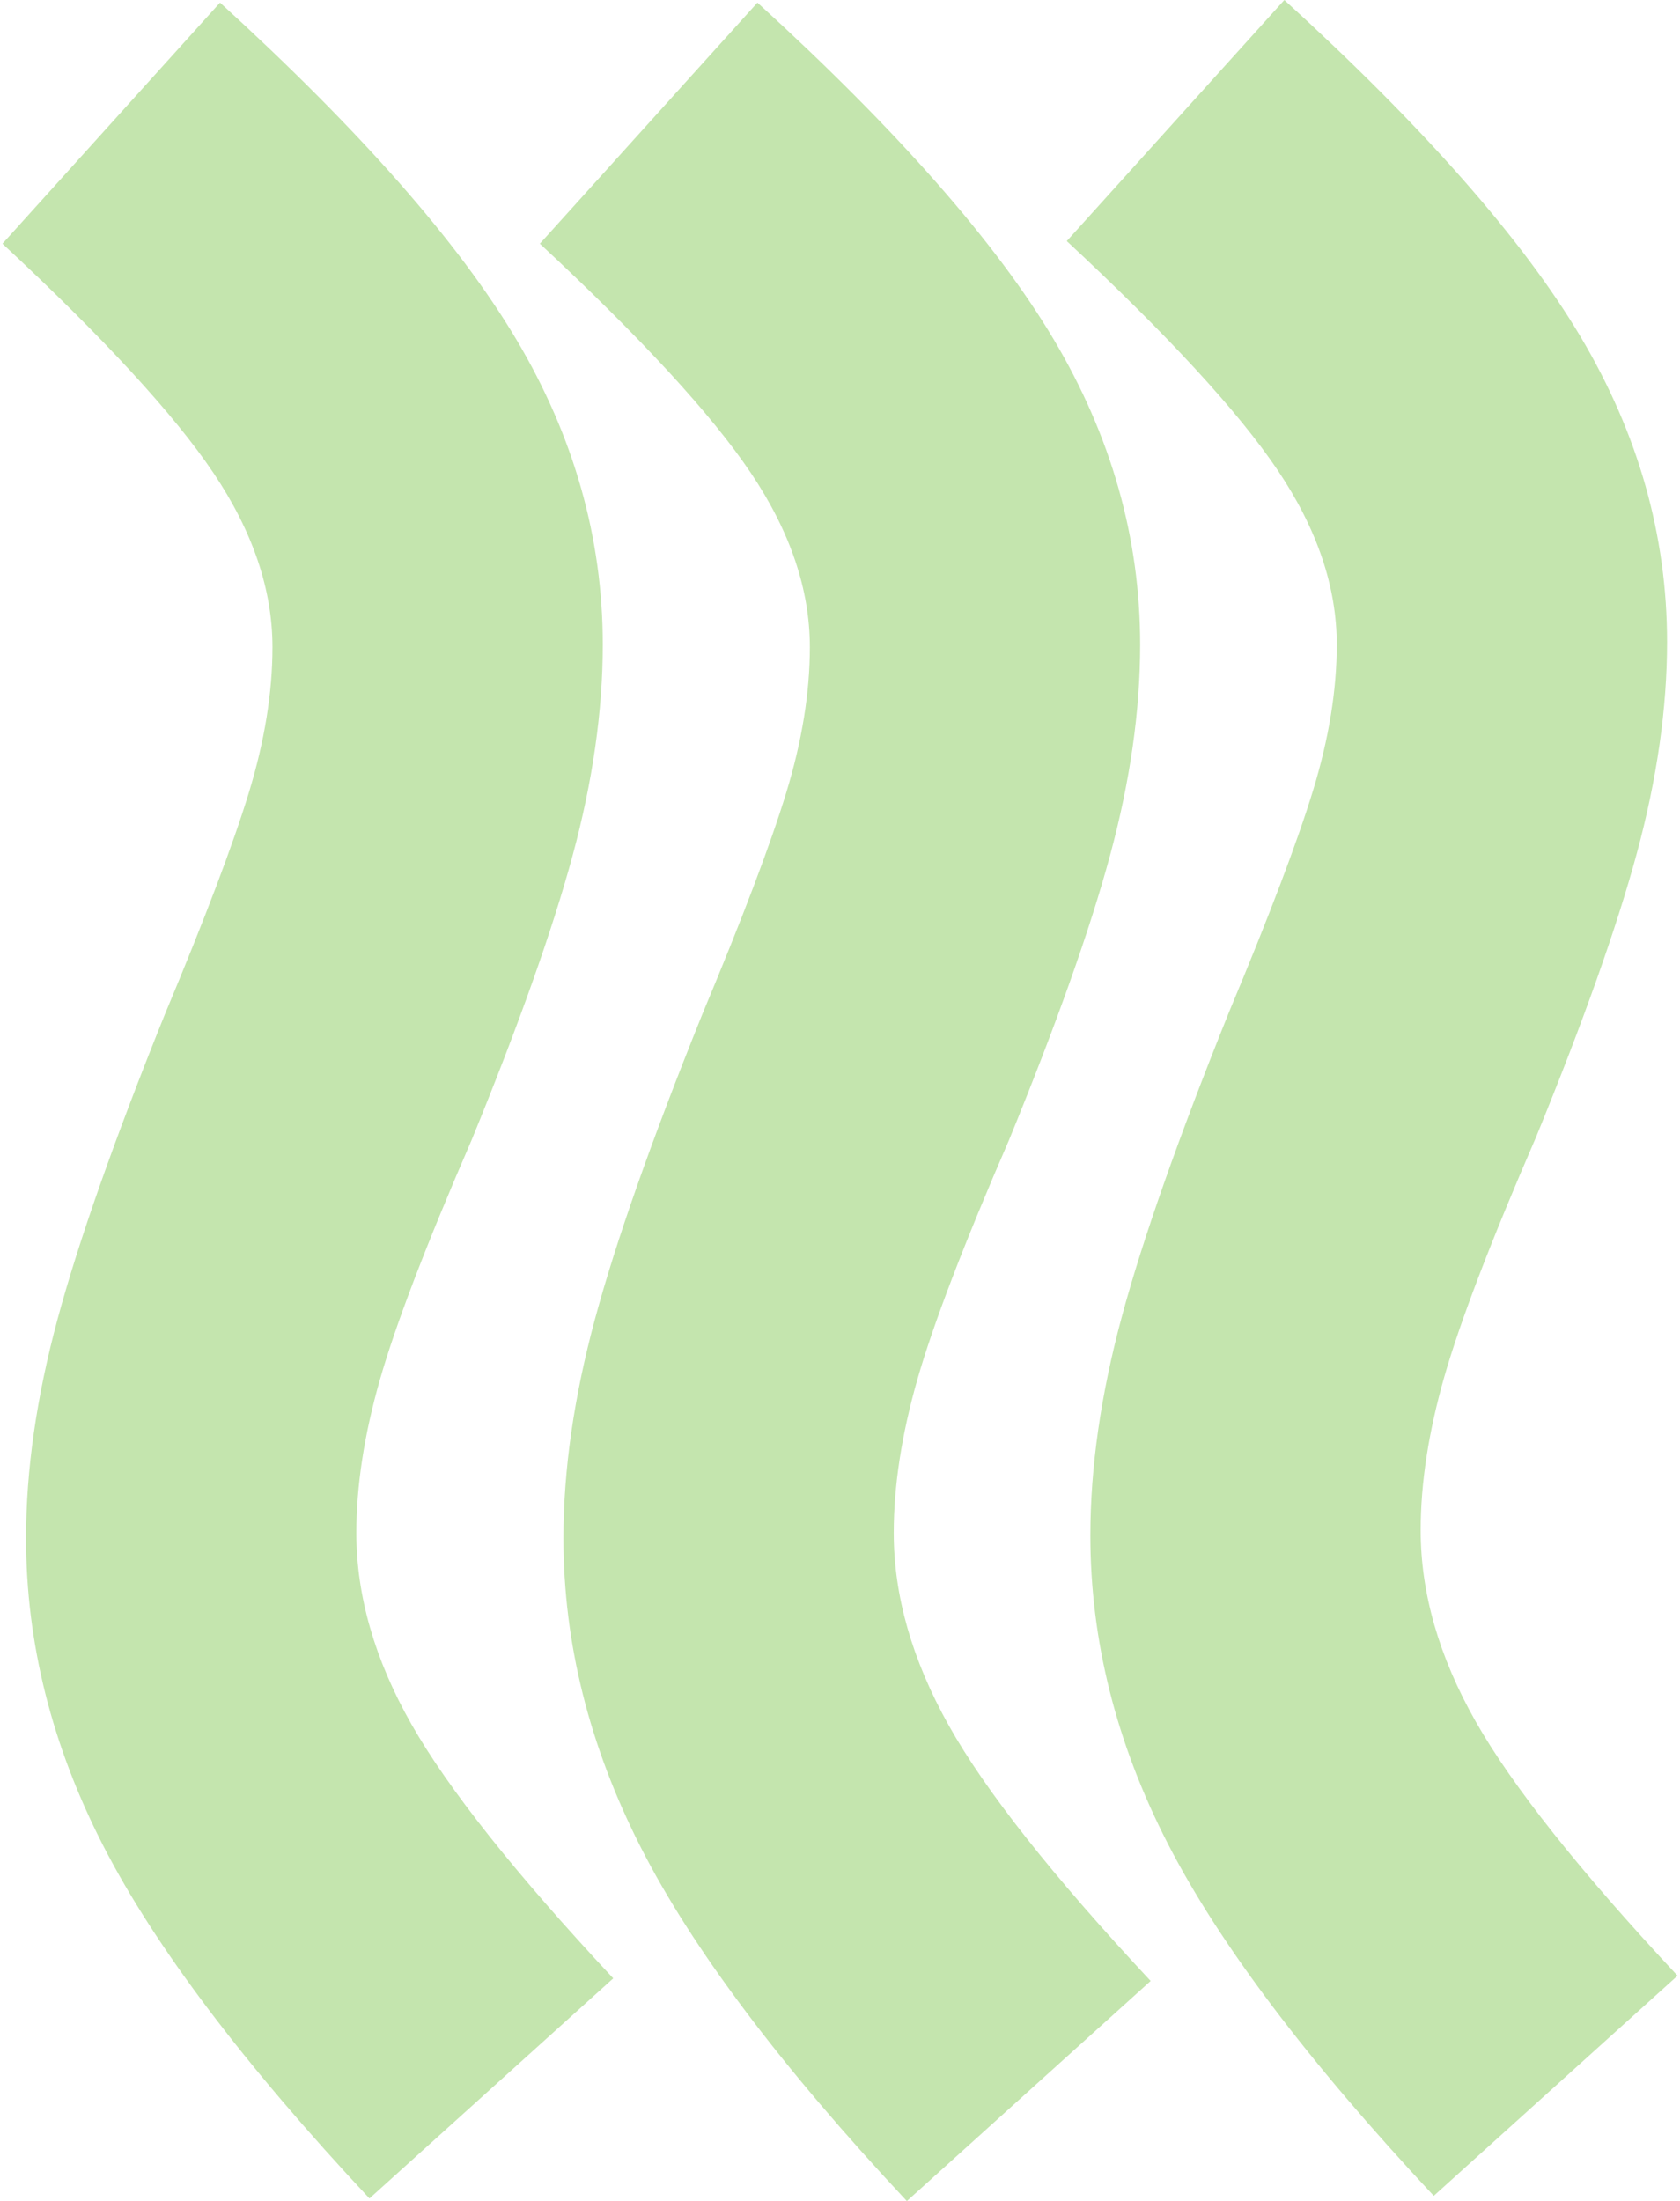 <svg width="458" height="600" viewBox="0 0 458 600" fill="none" xmlns="http://www.w3.org/2000/svg">
<path d="M243.652 417.857C243.652 435 248.654 452.5 258.66 470.357C268.665 488.214 287.008 511.429 313.688 540L247.225 600C212.921 563.333 188.742 531.19 174.687 503.571C160.632 475.952 153.605 447.857 153.605 419.286C153.605 400.714 156.463 380.833 162.181 359.643C167.898 338.452 177.665 310.714 191.482 276.429C202.44 250.238 210.063 230.119 214.351 216.071C218.639 202.024 220.783 188.81 220.783 176.429C220.783 160.714 215.423 144.881 204.703 128.929C193.983 112.976 174.806 92.143 147.173 66.429L206.49 0.714C244.605 35.476 271.523 66.071 287.246 92.5C302.968 118.929 310.83 146.667 310.83 175.714C310.83 193.81 308.09 212.976 302.611 233.214C297.132 253.452 287.961 279.286 275.097 310.714C262.709 339.286 254.372 361.071 250.084 376.071C245.796 391.071 243.652 405 243.652 417.857ZM387.298 417.143C387.298 434.286 392.301 451.667 402.306 469.286C412.311 486.905 430.654 510 457.335 538.571L390.871 598.571C356.568 561.905 332.389 529.881 318.334 502.5C304.279 475.119 297.251 447.143 297.251 418.571C297.251 400 300.11 380.119 305.827 358.929C311.544 337.738 321.311 310 335.128 275.714C346.086 249.524 353.709 229.405 357.997 215.357C362.285 201.31 364.429 188.095 364.429 175.714C364.429 160 359.069 144.167 348.349 128.214C337.629 112.262 318.453 91.429 290.819 65.714L350.136 0C388.251 34.762 415.17 65.357 430.892 91.786C446.615 118.214 454.476 145.952 454.476 175C454.476 193.095 451.736 212.262 446.257 232.5C440.778 252.738 431.607 278.571 418.743 310C406.356 338.571 398.018 360.357 393.73 375.357C389.442 390.357 387.298 404.286 387.298 417.143ZM97.147 417.857C97.147 435 102.149 452.381 112.155 470C122.16 487.619 140.503 510.714 167.183 539.286L100.72 599.286C66.416 562.619 42.237 530.595 28.182 503.214C14.127 475.833 7.1 447.857 7.1 419.286C7.1 400.714 9.959 380.833 15.676 359.643C21.393 338.452 31.16 310.714 44.977 276.429C55.935 250.238 63.558 230.119 67.846 216.071C72.134 202.024 74.278 188.81 74.278 176.429C74.278 160.714 68.918 144.881 58.198 128.929C47.478 112.976 28.301 92.143 0.668 66.429L59.985 0.714C98.1 35.476 125.019 66.071 140.741 92.5C156.463 118.929 164.325 146.667 164.325 175.714C164.325 193.81 161.585 212.976 156.106 233.214C150.627 253.452 141.456 279.286 128.592 310.714C116.204 339.286 107.867 361.071 103.579 376.071C99.291 391.071 97.147 405 97.147 417.857Z" fill="#C4E5AE"/>
</svg>
